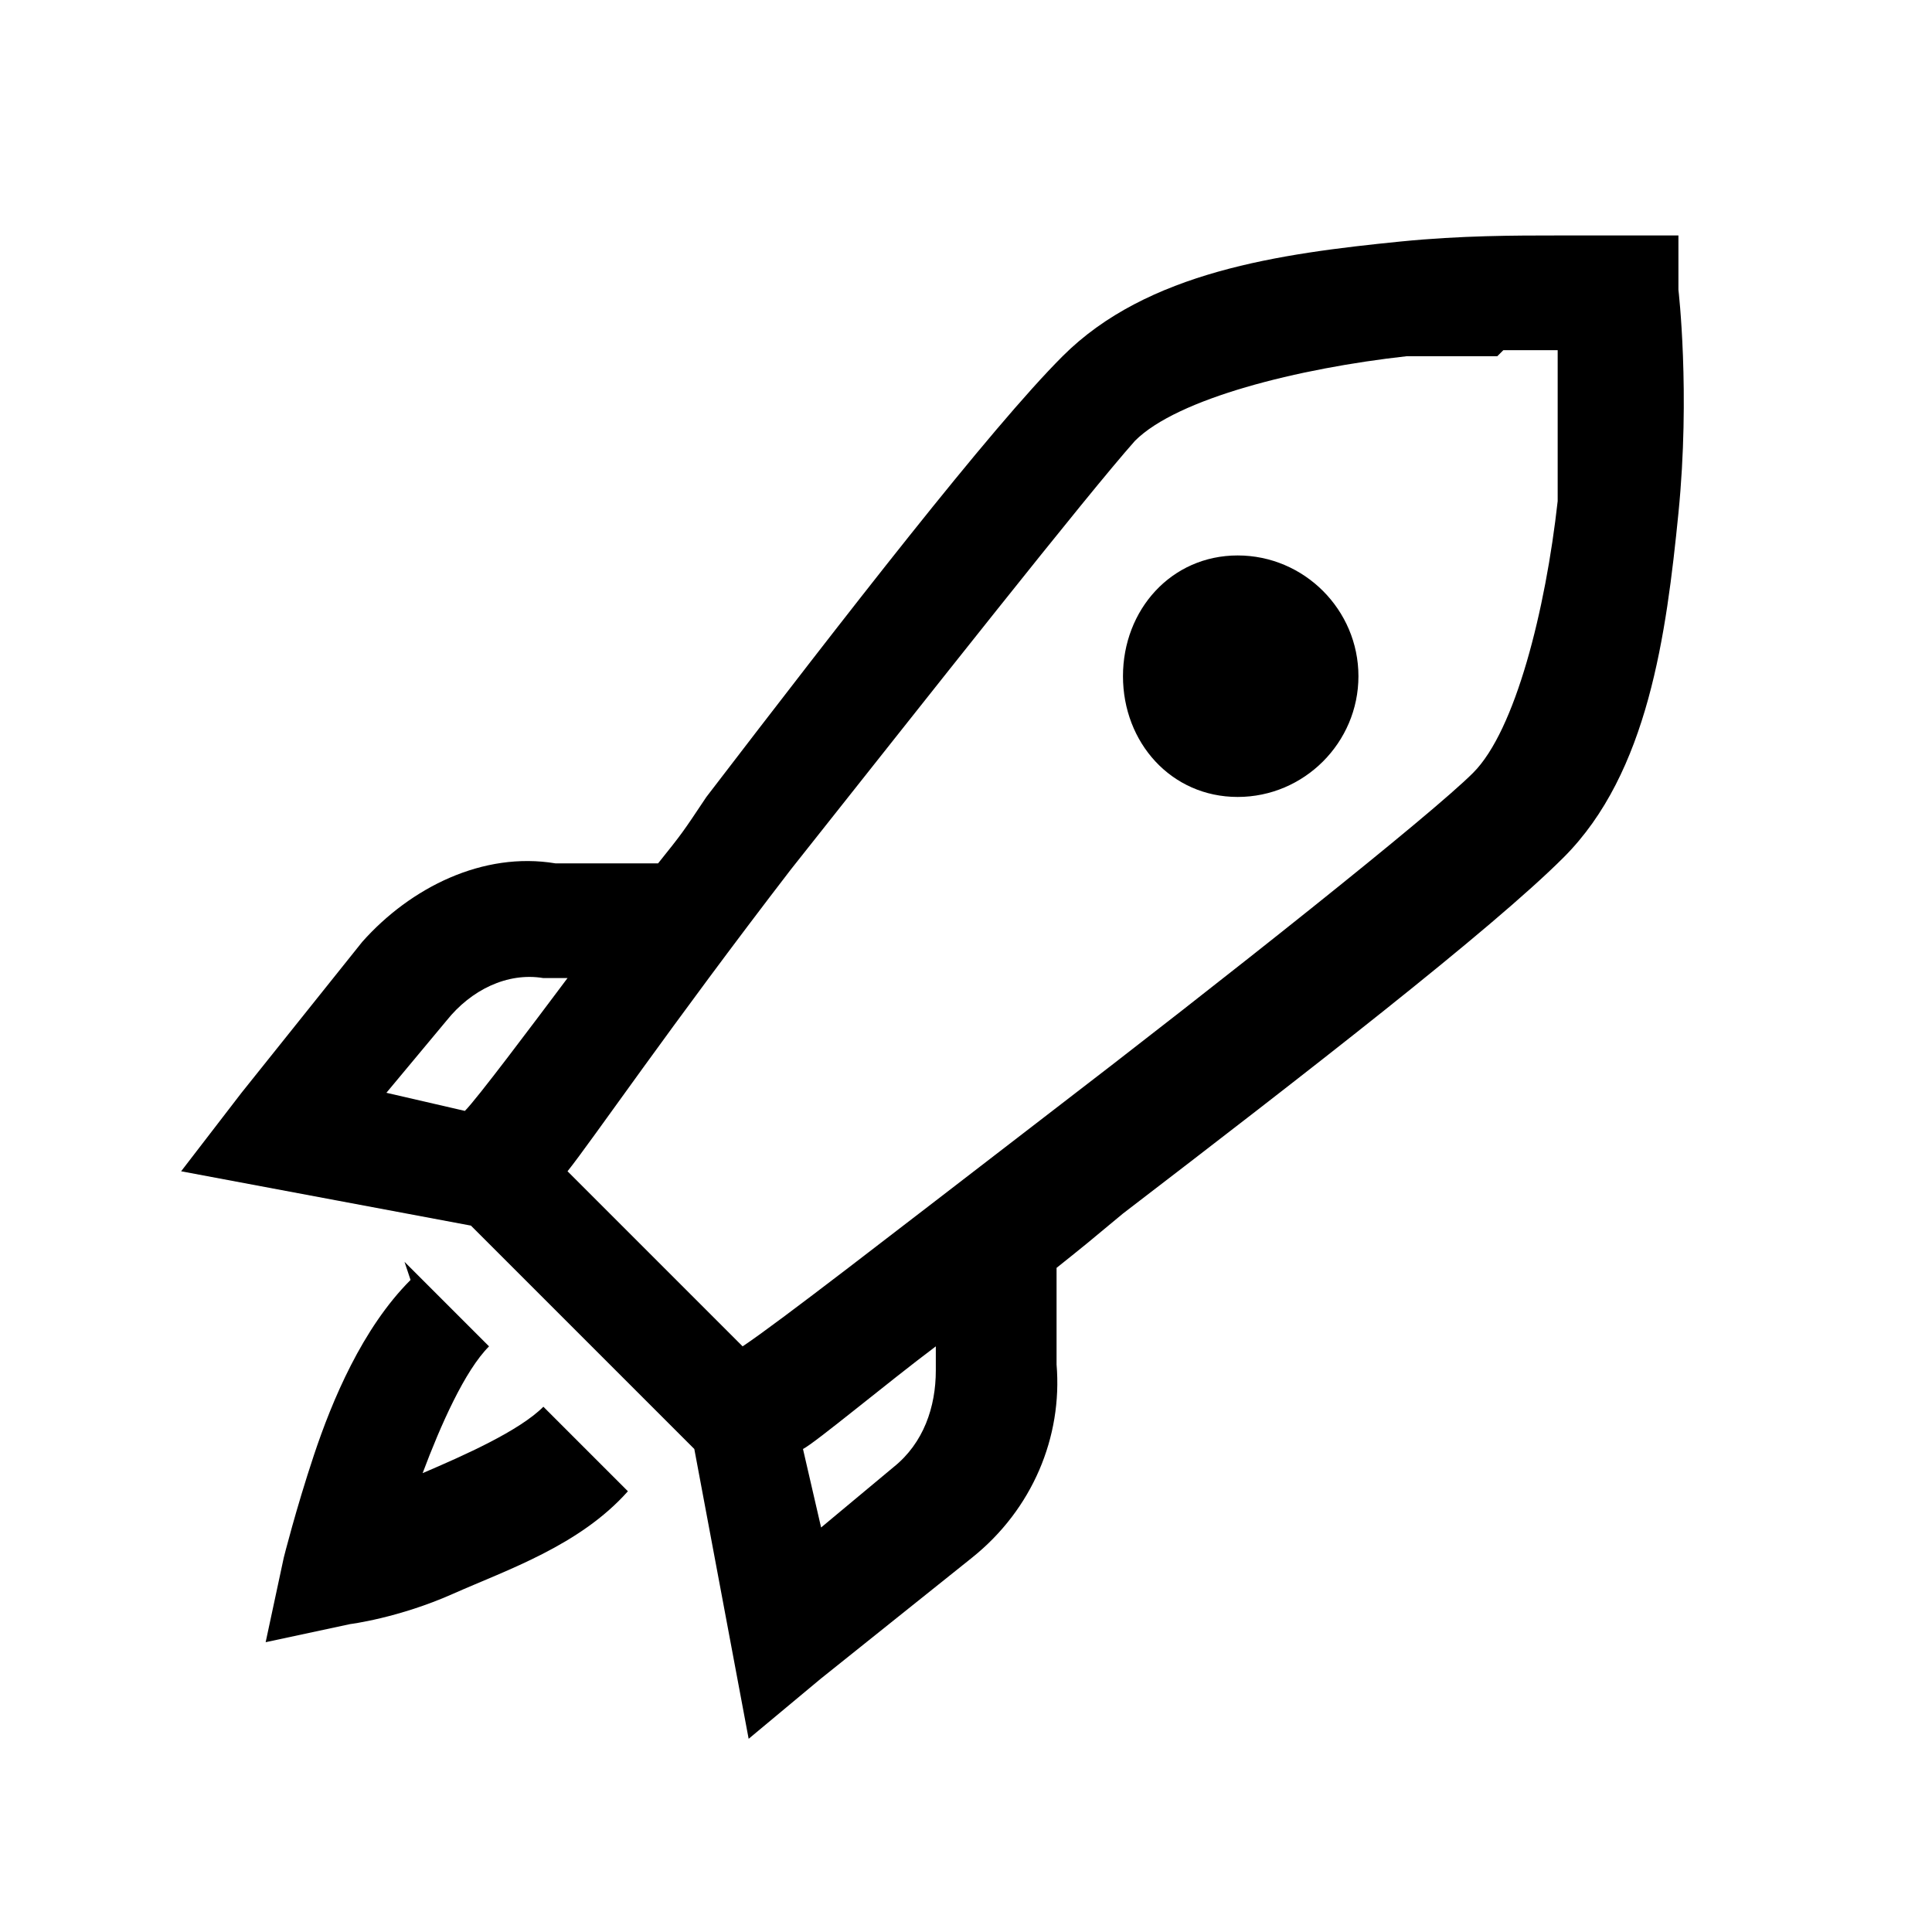 <?xml version="1.0" encoding="UTF-8"?>
<svg xmlns="http://www.w3.org/2000/svg" version="1.1" viewBox="0 0 32 32">
  <!-- Generator: Adobe Illustrator 28.6.0, SVG Export Plug-In . SVG Version: 1.2.0 Build 709)  -->
  <g>
    <g id="Layer_1">
      <path d="M25.8,3.9c-.7,0-1.6,0-2.6.1-2,.2-4.2.5-5.6,1.9-1.2,1.2-3.6,4.3-5.9,7.3-.4.6-.4.6-.8,1.1h-1.7c-1.2-.2-2.4.4-3.2,1.3l-2,2.5-1,1.3,1.6.3,3.2.6,3.7,3.7.6,3.2.3,1.6,1.2-1,2.5-2c1-.8,1.5-2,1.4-3.2v-1.6c.5-.4.5-.4,1.1-.9,3-2.3,6.1-4.7,7.3-5.9,1.4-1.4,1.7-3.7,1.9-5.7.2-2,0-3.7,0-3.7v-.9s-.9,0-.9,0c0,0-.4,0-1.1,0ZM24.9,5.8c.4,0,.7,0,.9,0,0,.6,0,1.1,0,2.5-.2,1.8-.7,3.8-1.4,4.5s-4.1,3.4-7.1,5.7c-2.6,2-4.4,3.4-5,3.8l-2.9-2.9c.4-.5,1.7-2.4,3.7-5,2.3-2.9,4.9-6.2,5.7-7.1.7-.7,2.7-1.2,4.5-1.4.7,0,1.1,0,1.5,0ZM20.5,9.2c-1.1,0-1.9.9-1.9,2s.8,2,1.9,2,2-.9,2-2-.9-2-2-2ZM9,16.2h.4c-.6.8-1.5,2-1.7,2.2l-1.3-.3,1-1.2c.4-.5,1-.8,1.6-.7ZM6.8,21.2c-.8.8-1.3,2-1.6,2.9s-.5,1.7-.5,1.7l-.3,1.4,1.4-.3s.8-.1,1.7-.5,2.1-.8,2.9-1.7l-1.4-1.4c-.4.4-1.3.8-2,1.1.3-.8.7-1.7,1.1-2.1l-1.4-1.4ZM15.5,22.3v.4c0,.6-.2,1.2-.7,1.6l-1.2,1-.3-1.3c.2-.1,1.4-1.1,2.2-1.7Z"/>
    </g>
  </g>
</svg>